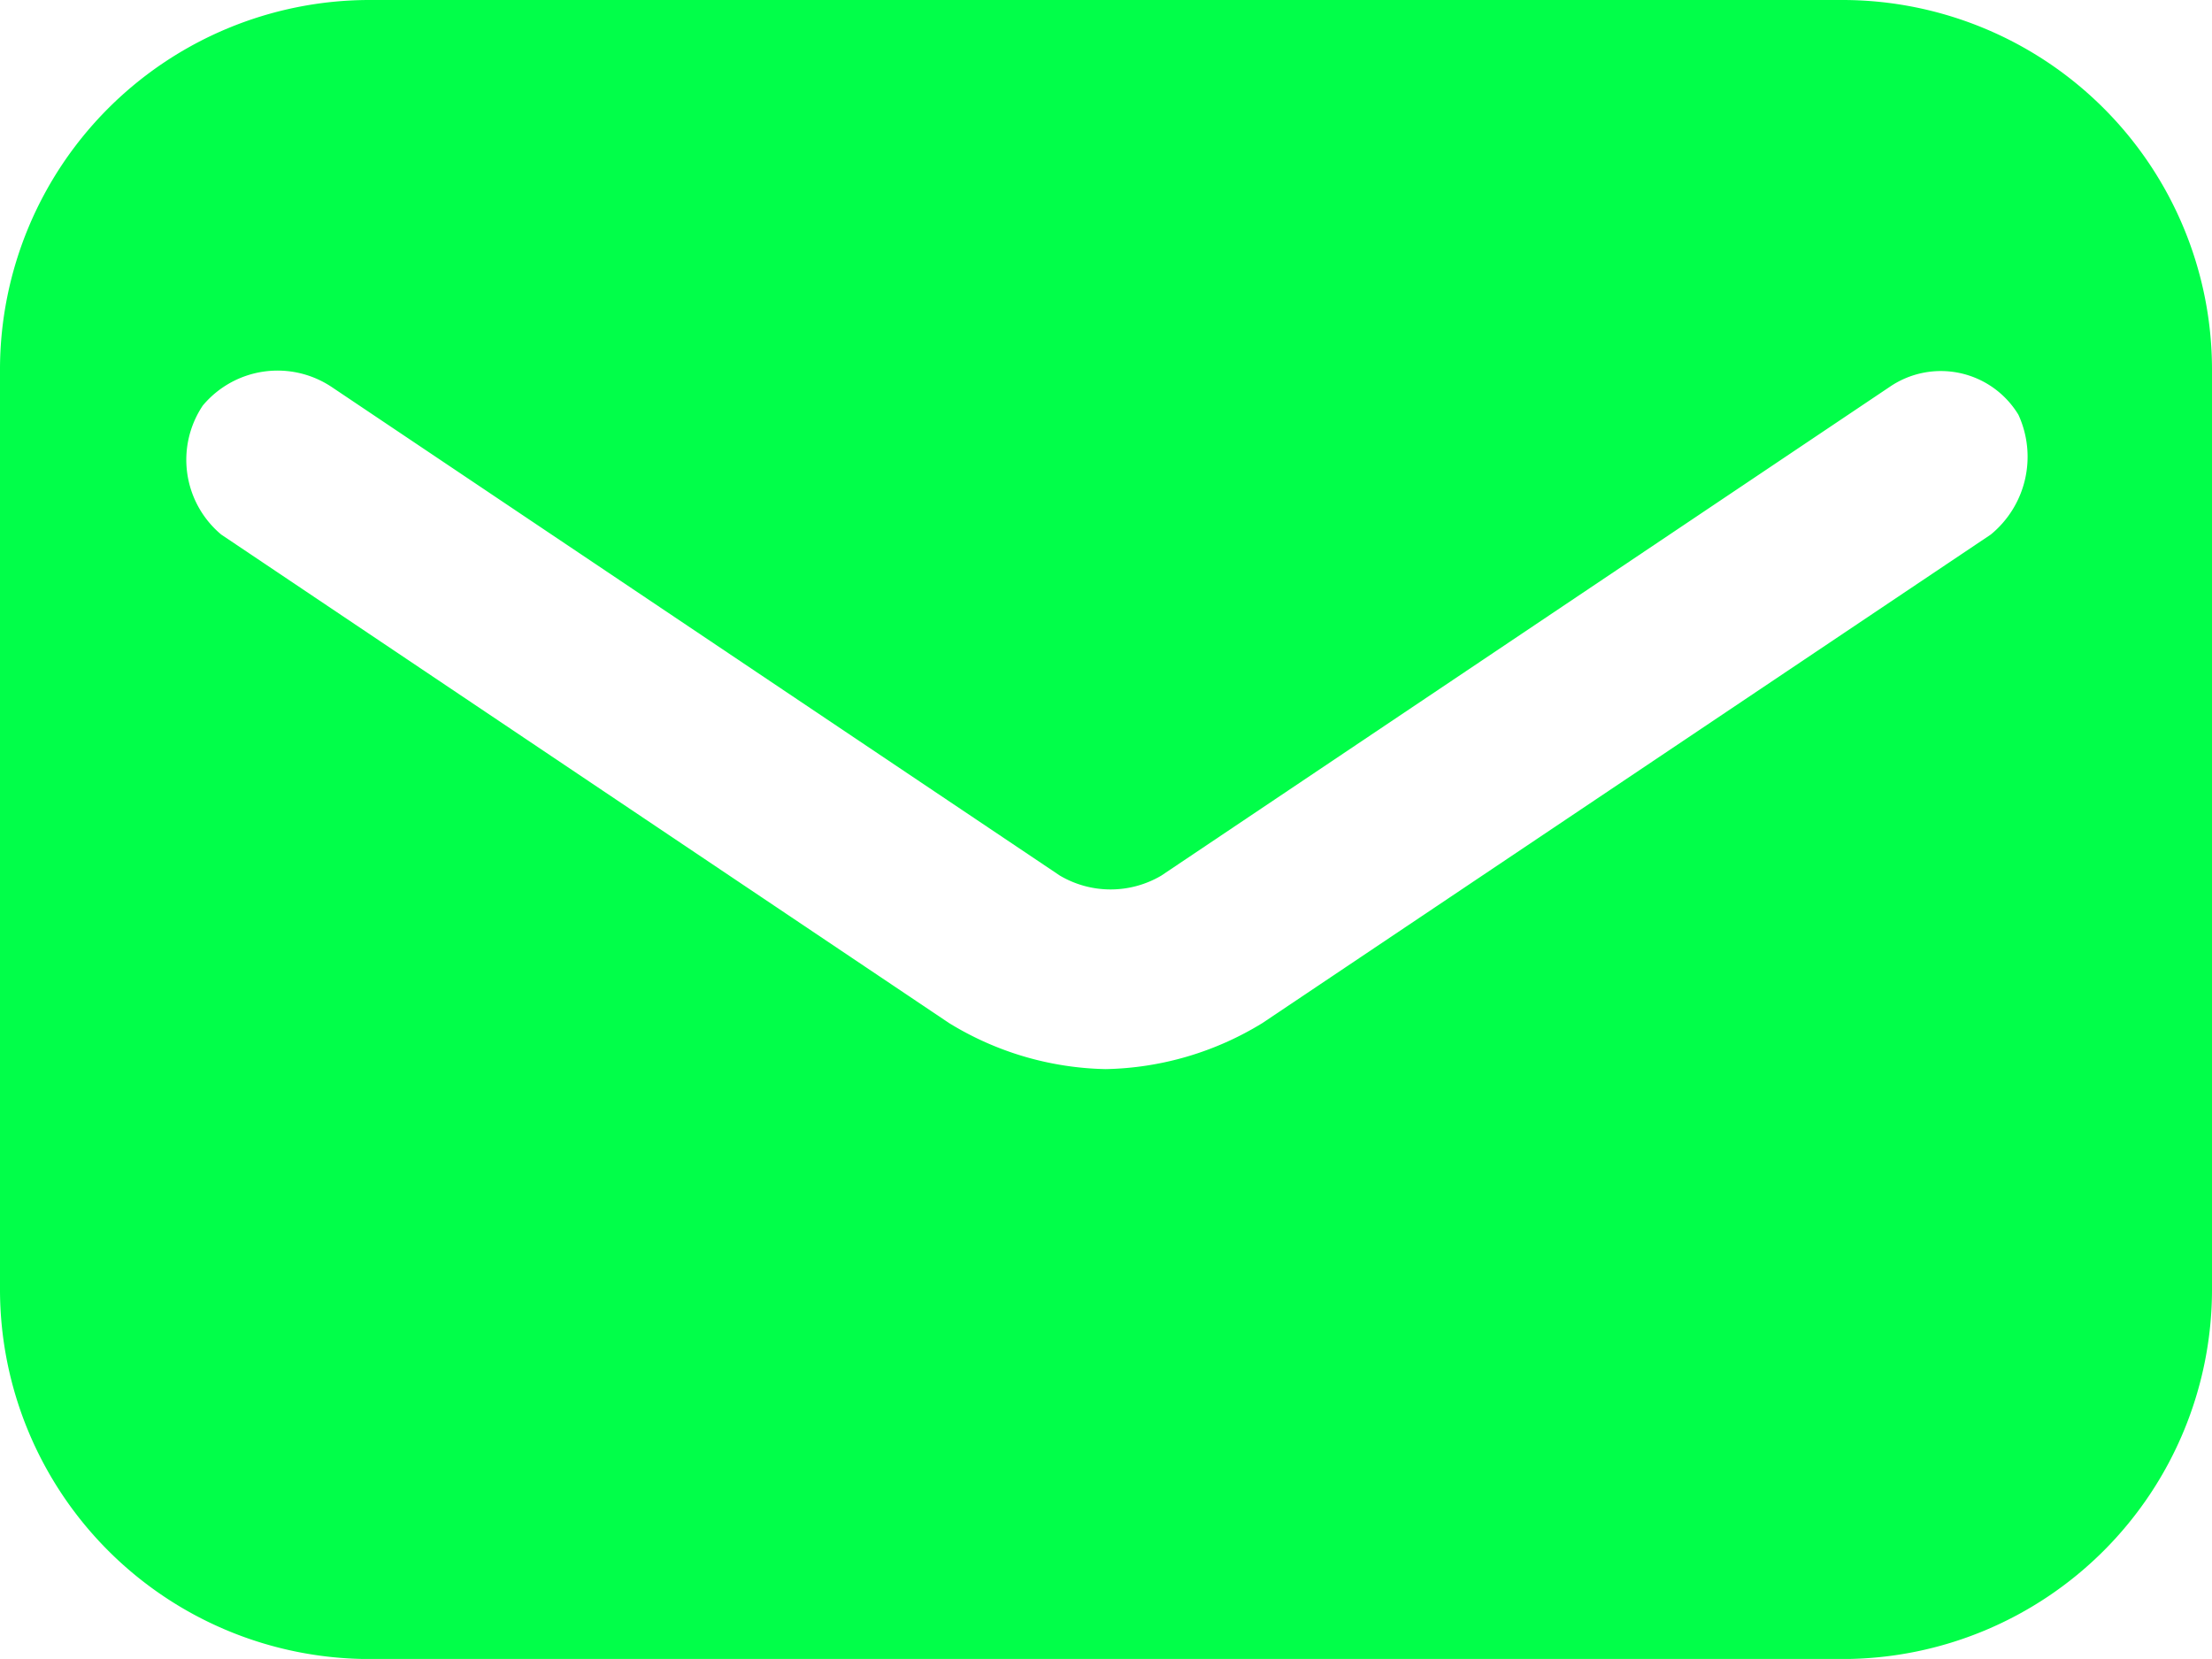 <?xml version="1.0" encoding="UTF-8"?> <svg xmlns="http://www.w3.org/2000/svg" width="21.377" height="16.032" viewBox="0 0 21.377 16.032"><path id="icon-email" d="M17.814,3H3.563A3.573,3.573,0,0,0,0,6.563V15.47a3.573,3.573,0,0,0,3.563,3.563H17.814a3.573,3.573,0,0,0,3.563-3.563V6.563A3.573,3.573,0,0,0,17.814,3Zm1.425,5.166L12.2,12.887a3,3,0,0,1-1.514.445,3,3,0,0,1-1.514-.445L2.138,8.166A.942.942,0,0,1,1.96,6.919a.942.942,0,0,1,1.247-.178l7.036,4.721a.965.965,0,0,0,.98,0l7.036-4.721a.876.876,0,0,1,1.247.267A.972.972,0,0,1,19.239,8.166Z" transform="translate(0 -3)" fill="#01ff49"></path></svg> 